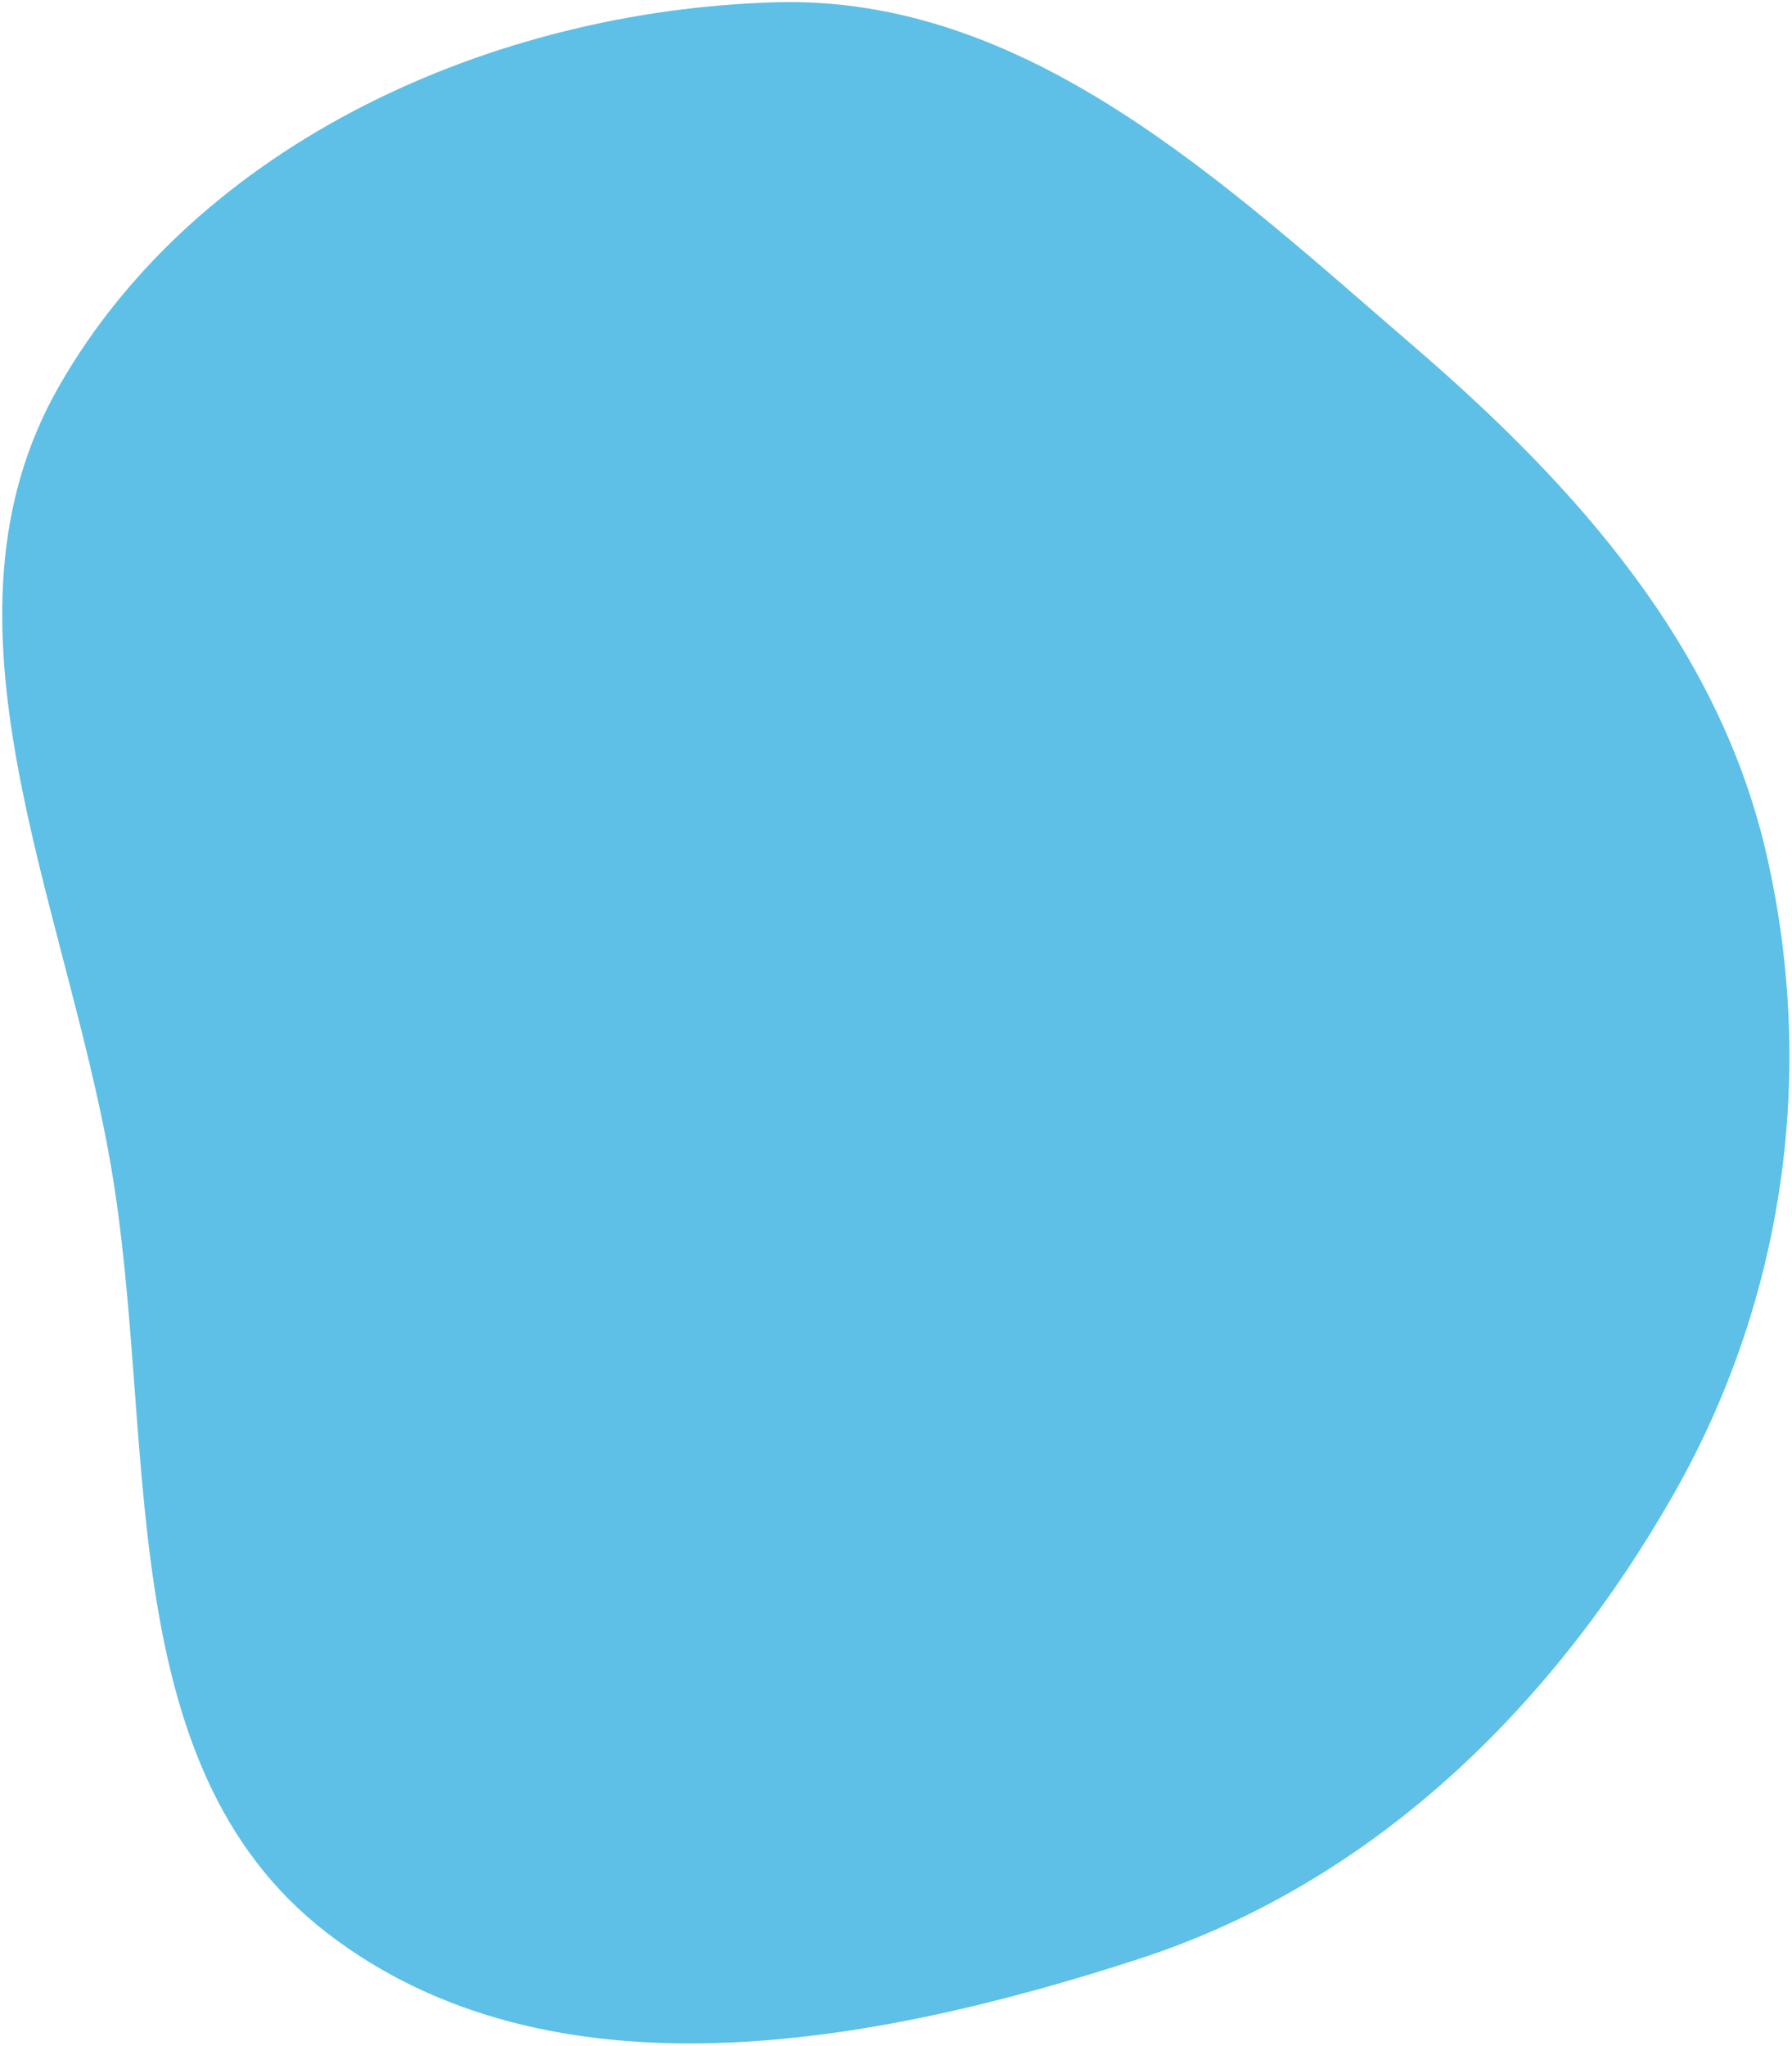<svg width="573" height="654" viewBox="0 0 573 654" fill="none" xmlns="http://www.w3.org/2000/svg">
<path fill-rule="evenodd" clip-rule="evenodd" d="M535.074 477.688C496.293 545.764 438.924 601.754 364.41 625.997C278.748 653.867 175.899 672.782 104.545 617.76C34.556 563.791 50.508 459.365 35.413 372.302C20.651 287.155 -24.042 198.481 18.849 123.478C63.547 45.313 157.871 3.338 247.899 0.728C328.326 -1.604 391.346 58.398 452.322 110.91C504.343 155.709 549.92 206.878 565.027 273.834C580.743 343.492 570.412 415.655 535.074 477.688Z" fill="#5EC0E6"/>
</svg>
